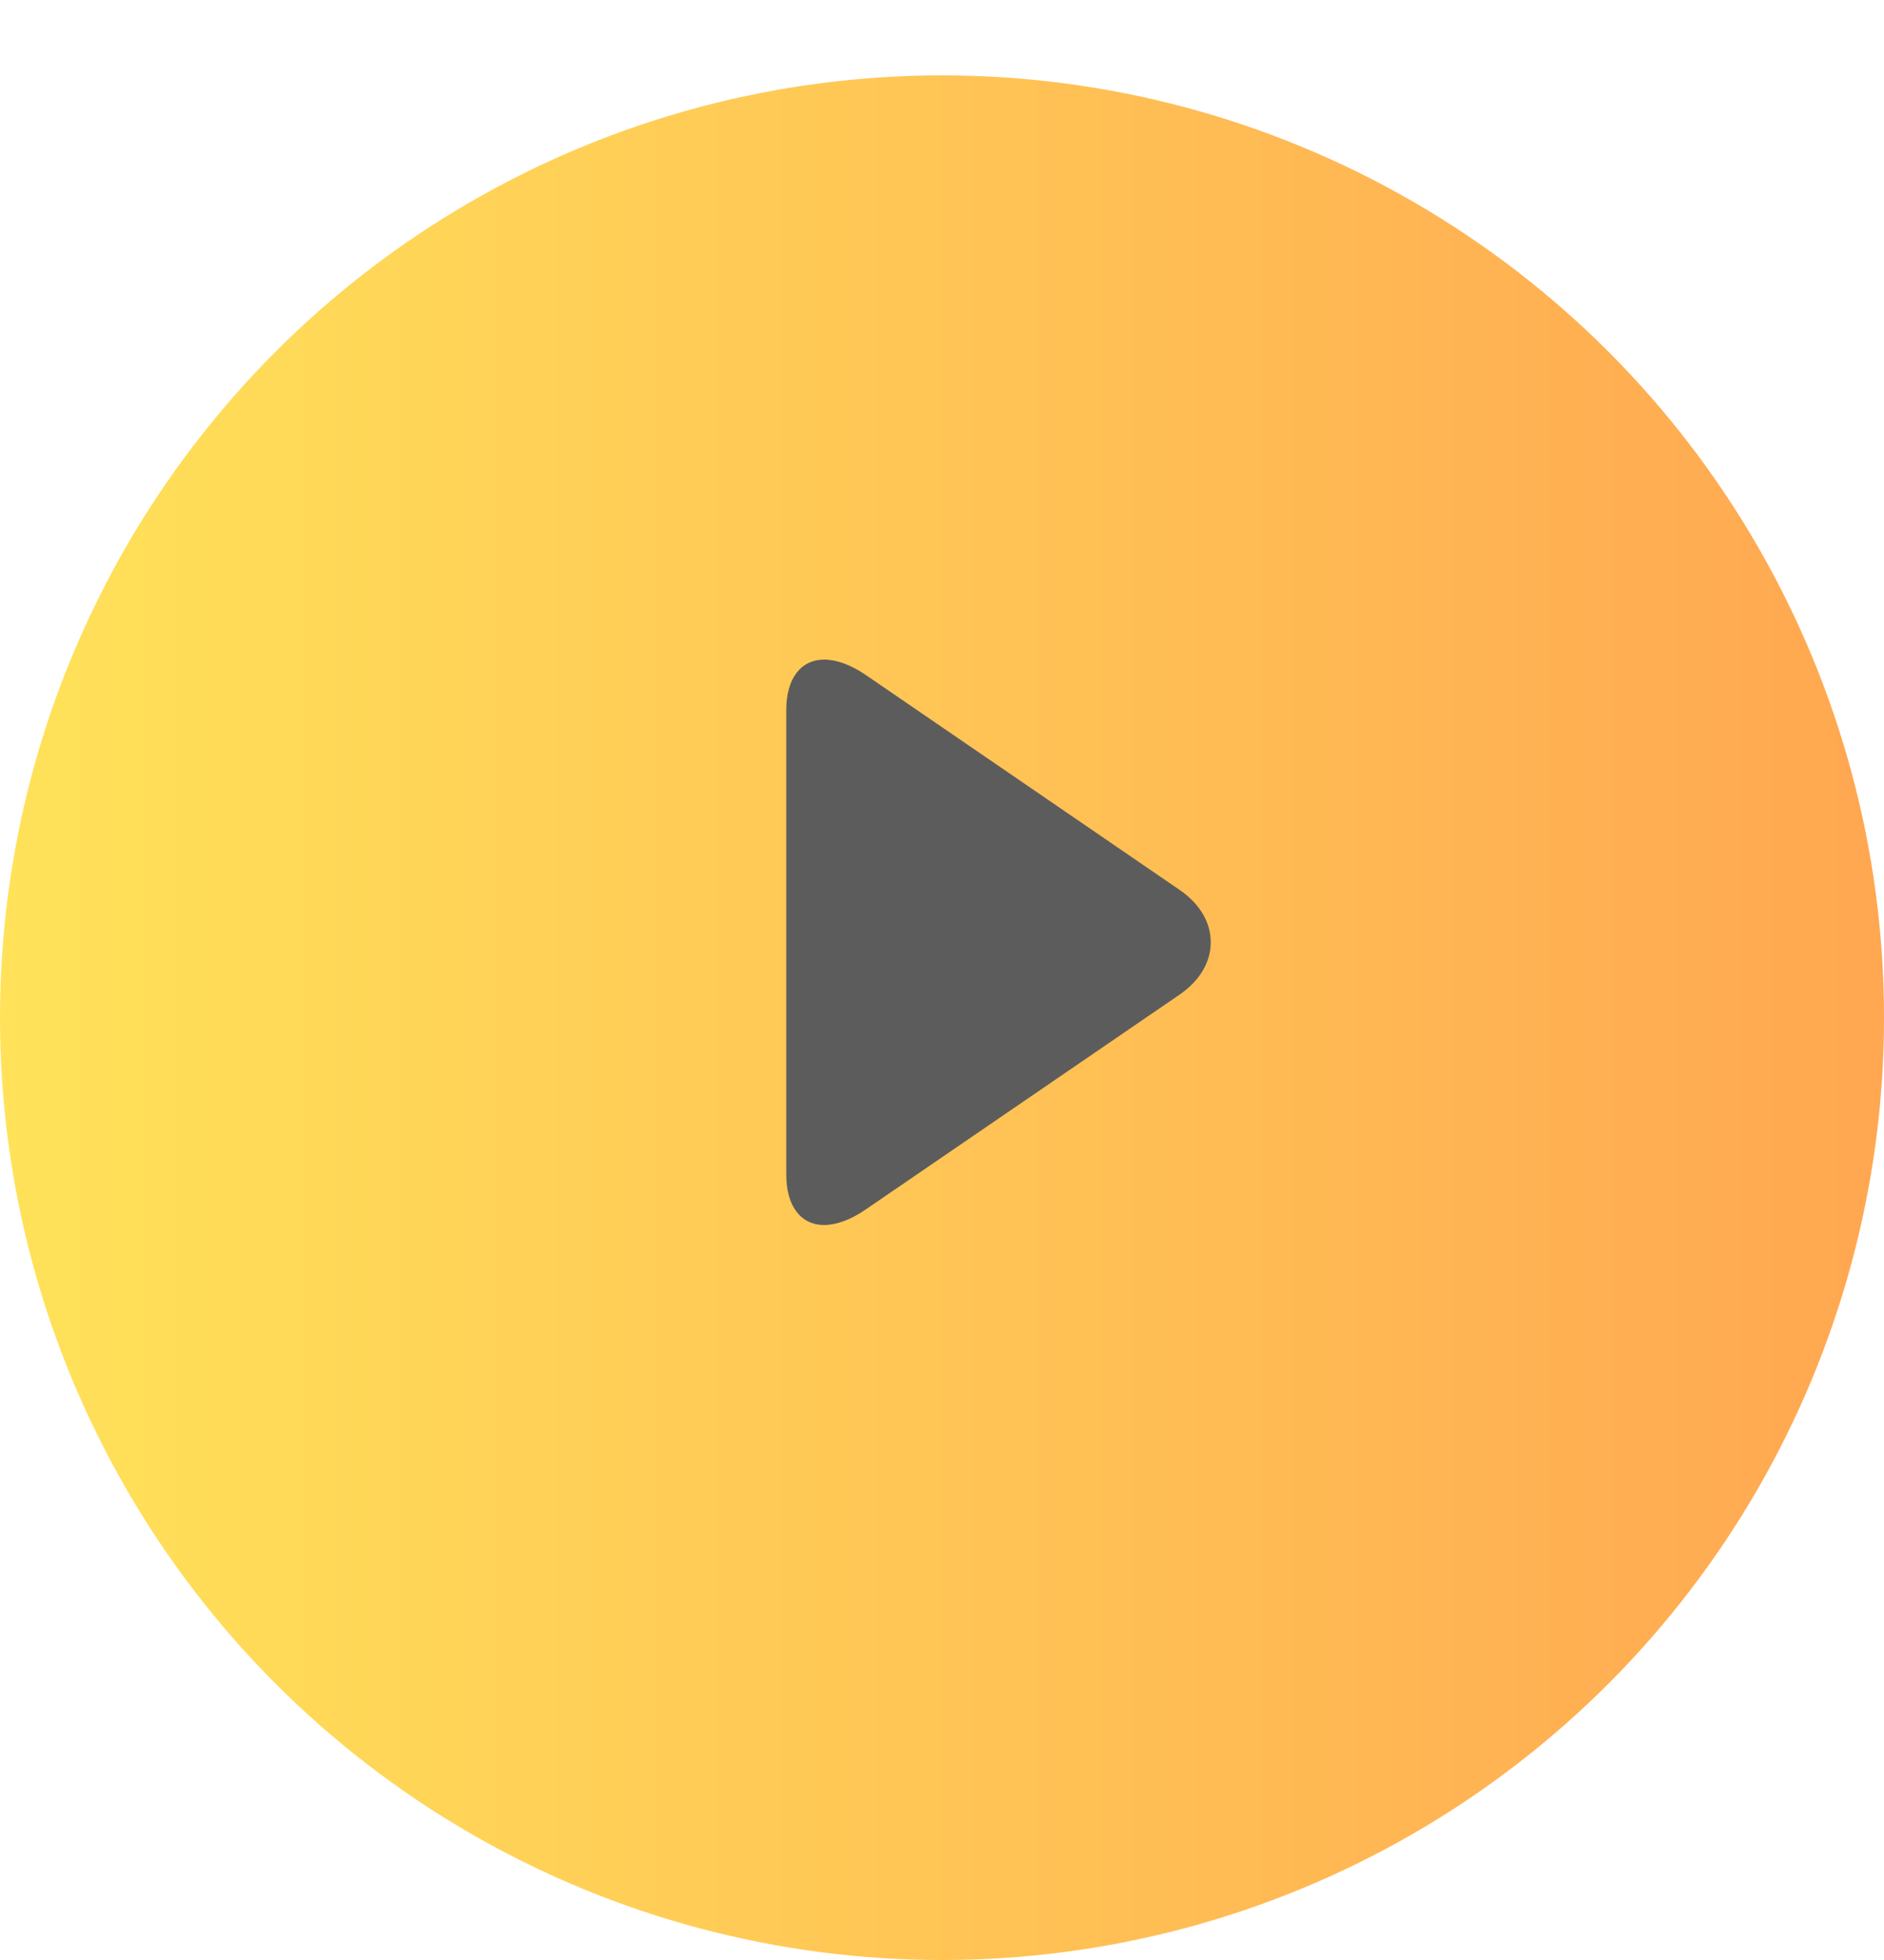 <?xml version="1.0" encoding="UTF-8"?> <svg xmlns="http://www.w3.org/2000/svg" width="100" height="104" viewBox="0 0 100 104" fill="none"> <g filter="url(#filter0_d)"> <circle cx="50" cy="50" r="50" fill="url(#paint0_linear)"></circle> </g> <path d="M62.605 47.214L45.941 35.806C45.172 35.279 44.396 35 43.752 35C42.506 35 41.735 36 41.735 37.674V62.33C41.735 64.002 42.505 65 43.748 65C44.393 65 45.156 64.721 45.928 64.192L62.599 52.784C63.671 52.05 64.265 51.061 64.265 49.999C64.265 48.937 63.678 47.949 62.605 47.214Z" fill="#5C5C5C"></path> <defs> <filter id="filter0_d" x="0" y="0" width="100" height="104" filterUnits="userSpaceOnUse" color-interpolation-filters="sRGB"> <feFlood flood-opacity="0" result="BackgroundImageFix"></feFlood> <feColorMatrix in="SourceAlpha" type="matrix" values="0 0 0 0 0 0 0 0 0 0 0 0 0 0 0 0 0 0 127 0"></feColorMatrix> <feOffset dy="4"></feOffset> <feColorMatrix type="matrix" values="0 0 0 0 0.692 0 0 0 0 0.495 0 0 0 0 0.104 0 0 0 1 0"></feColorMatrix> <feBlend mode="normal" in2="BackgroundImageFix" result="effect1_dropShadow"></feBlend> <feBlend mode="normal" in="SourceGraphic" in2="effect1_dropShadow" result="shape"></feBlend> </filter> <linearGradient id="paint0_linear" x1="0" y1="50" x2="100" y2="50" gradientUnits="userSpaceOnUse"> <stop stop-color="#FFE259"></stop> <stop offset="1" stop-color="#FFA751"></stop> </linearGradient> </defs> </svg> 